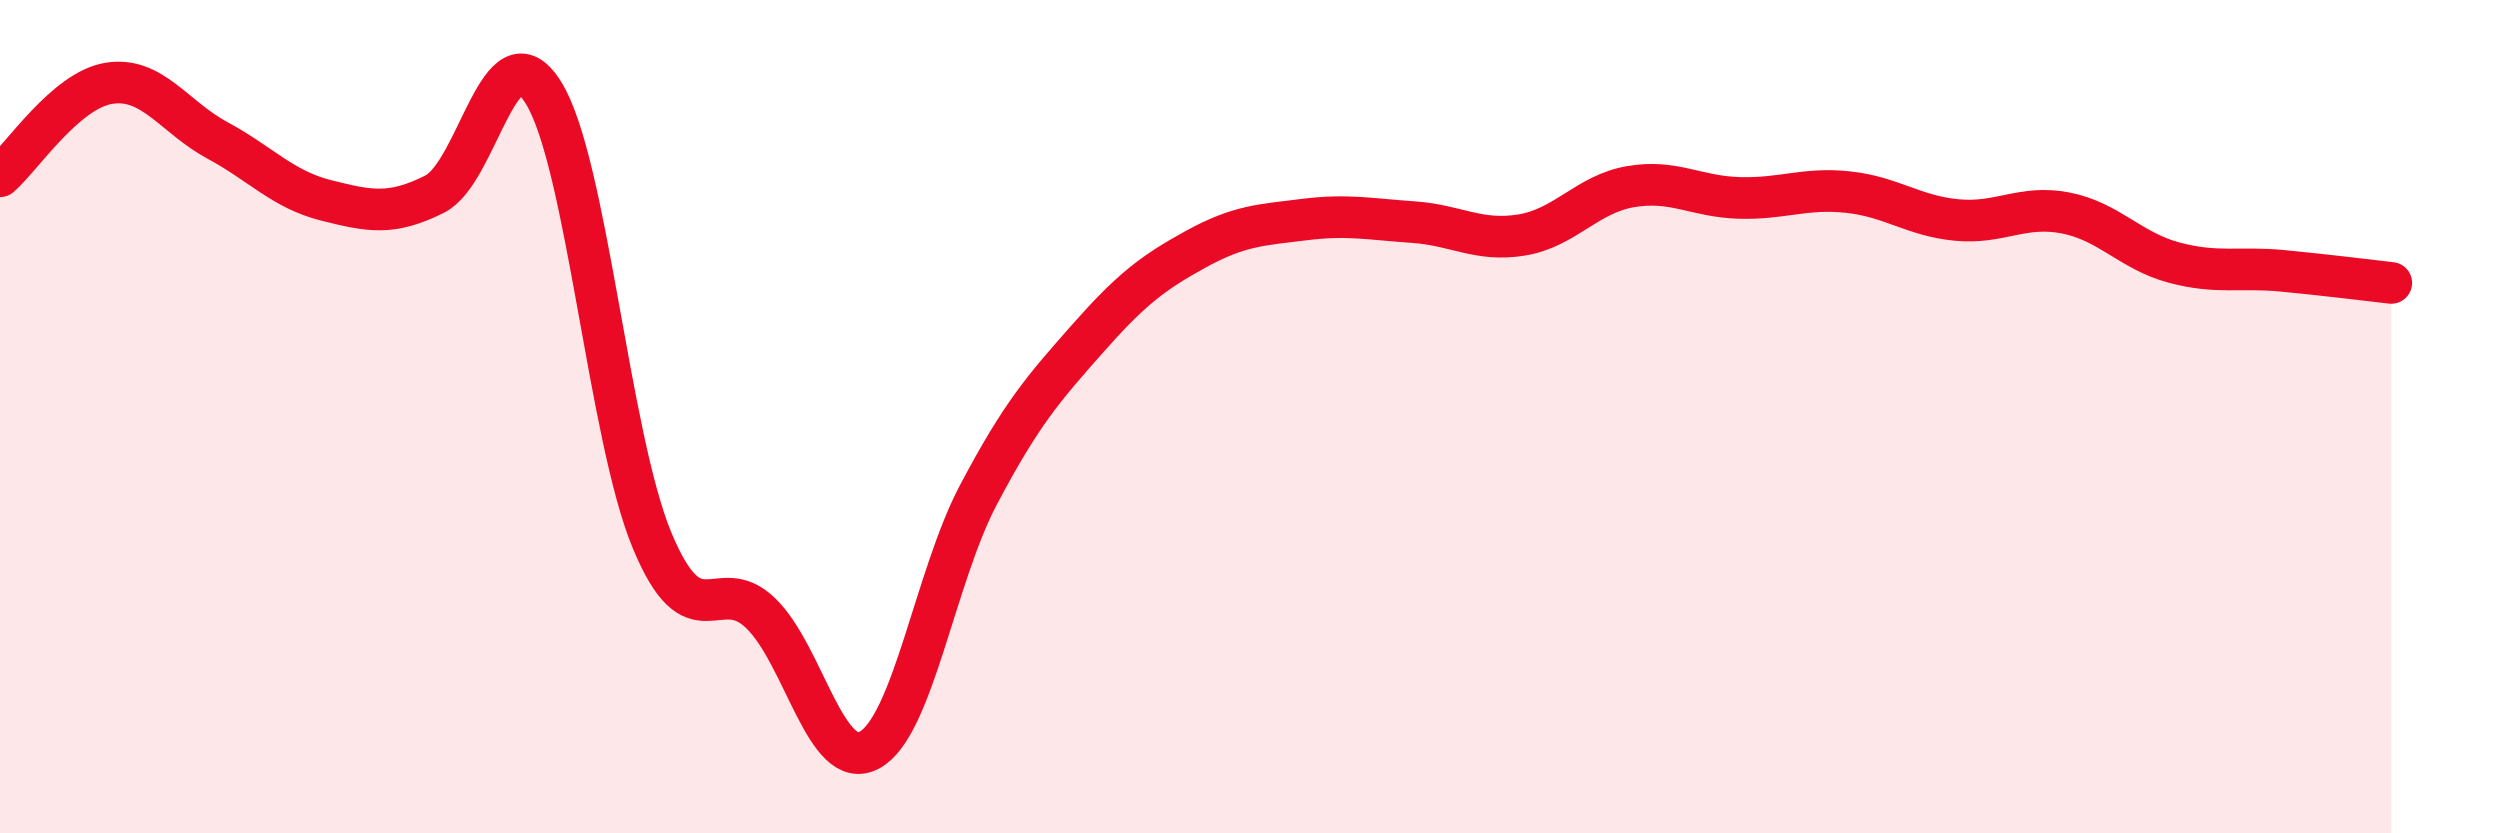 
    <svg width="60" height="20" viewBox="0 0 60 20" xmlns="http://www.w3.org/2000/svg">
      <path
        d="M 0,4.23 C 0.52,3.78 1.57,2.17 2.61,2 C 3.65,1.83 4.18,2.81 5.22,3.37 C 6.26,3.93 6.79,4.55 7.83,4.81 C 8.87,5.07 9.39,5.18 10.43,4.66 C 11.47,4.14 12,0.56 13.04,2.22 C 14.08,3.88 14.61,10.47 15.65,12.97 C 16.69,15.47 17.22,13.71 18.26,14.72 C 19.3,15.73 19.83,18.57 20.87,18 C 21.91,17.43 22.44,13.85 23.48,11.88 C 24.52,9.91 25.05,9.32 26.09,8.14 C 27.13,6.96 27.66,6.55 28.7,5.98 C 29.74,5.41 30.26,5.4 31.3,5.27 C 32.34,5.14 32.87,5.26 33.91,5.33 C 34.95,5.4 35.48,5.81 36.52,5.64 C 37.56,5.47 38.09,4.66 39.13,4.48 C 40.17,4.3 40.7,4.72 41.74,4.75 C 42.78,4.78 43.31,4.5 44.35,4.61 C 45.39,4.72 45.92,5.18 46.96,5.28 C 48,5.38 48.53,4.91 49.57,5.11 C 50.61,5.31 51.13,6.02 52.17,6.3 C 53.21,6.58 53.74,6.4 54.78,6.5 C 55.82,6.6 56.87,6.73 57.39,6.79L57.39 20L0 20Z"
        fill="#EB0A25"
        opacity="0.1"
        stroke-linecap="round"
        stroke-linejoin="round"
      />
      <path
        d="M 0,4.23 C 0.52,3.78 1.57,2.17 2.61,2 C 3.65,1.83 4.18,2.81 5.22,3.37 C 6.26,3.93 6.79,4.55 7.83,4.81 C 8.87,5.07 9.39,5.18 10.43,4.66 C 11.47,4.14 12,0.56 13.04,2.22 C 14.08,3.88 14.61,10.47 15.65,12.97 C 16.69,15.47 17.22,13.71 18.26,14.72 C 19.3,15.73 19.83,18.57 20.87,18 C 21.91,17.43 22.44,13.85 23.48,11.88 C 24.52,9.91 25.05,9.32 26.09,8.14 C 27.13,6.96 27.66,6.55 28.7,5.98 C 29.74,5.41 30.26,5.4 31.3,5.27 C 32.34,5.14 32.87,5.26 33.91,5.33 C 34.95,5.4 35.48,5.81 36.52,5.64 C 37.56,5.47 38.09,4.66 39.13,4.48 C 40.17,4.3 40.7,4.72 41.74,4.75 C 42.78,4.78 43.31,4.5 44.35,4.61 C 45.39,4.72 45.92,5.18 46.96,5.28 C 48,5.38 48.53,4.91 49.57,5.11 C 50.61,5.31 51.13,6.02 52.17,6.3 C 53.21,6.58 53.74,6.4 54.78,6.5 C 55.82,6.6 56.87,6.73 57.39,6.79"
        stroke="#EB0A25"
        stroke-width="1"
        fill="none"
        stroke-linecap="round"
        stroke-linejoin="round"
      />
    </svg>
  